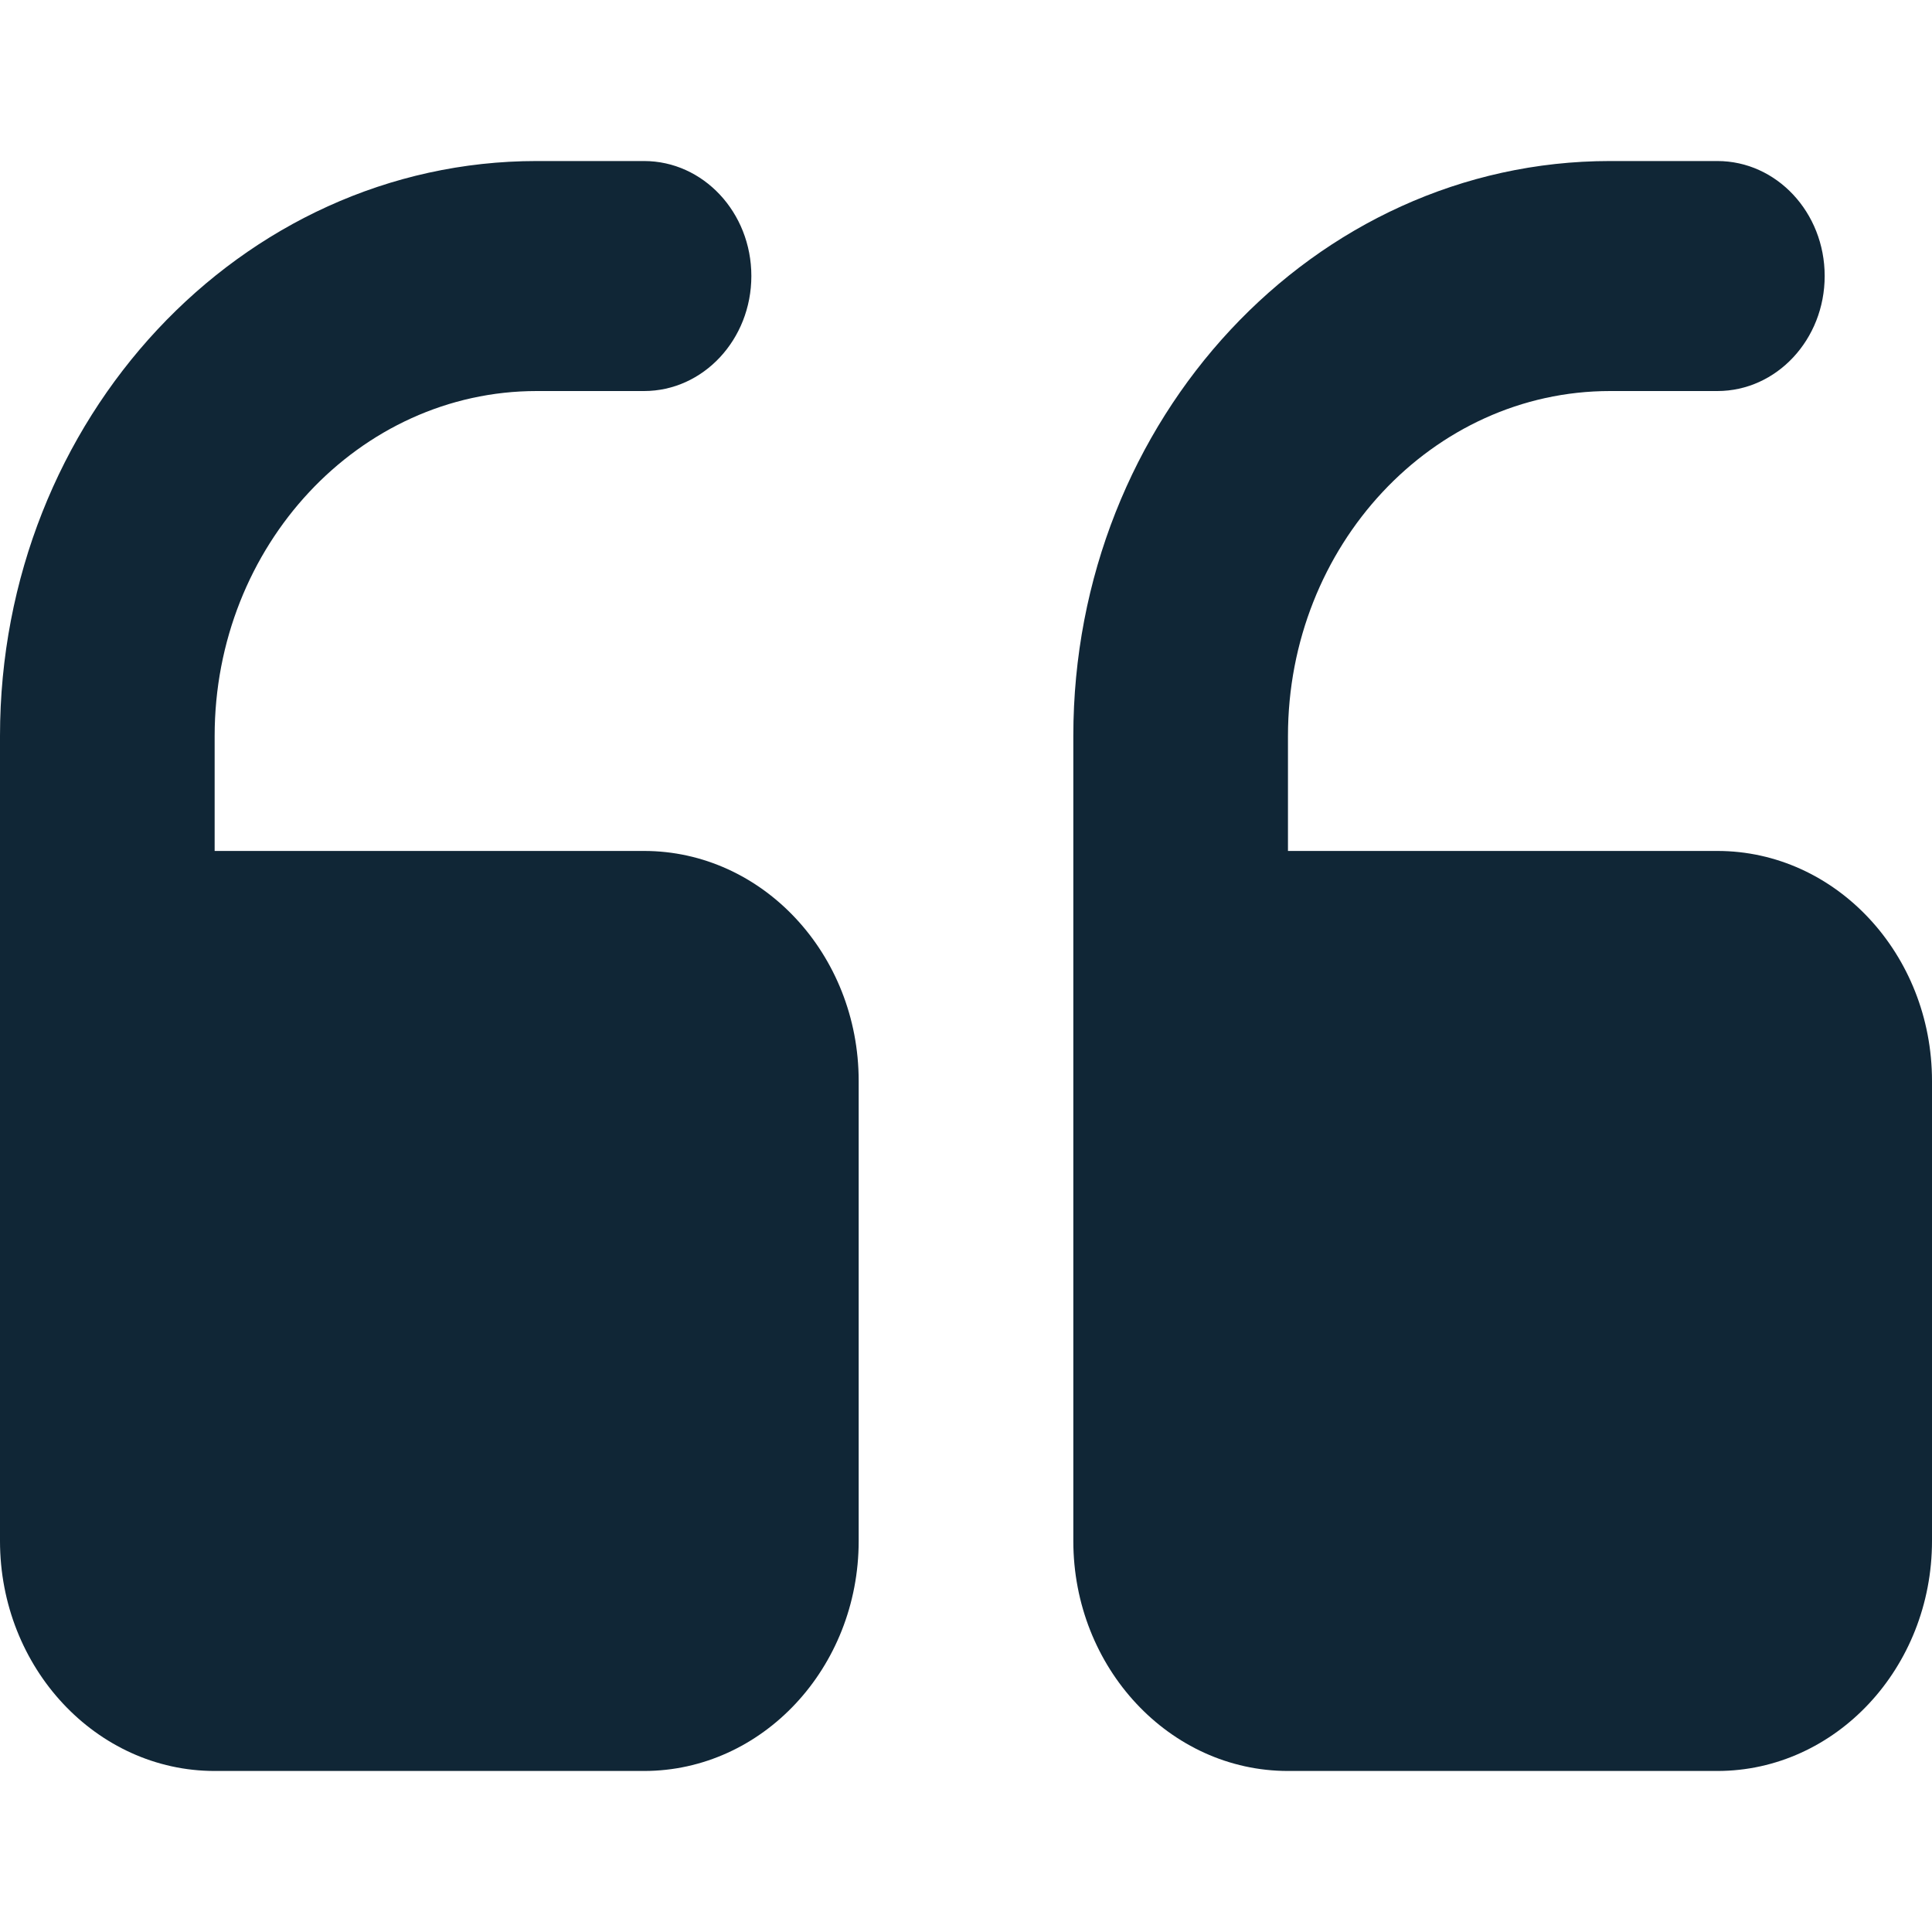 <svg xmlns="http://www.w3.org/2000/svg" width="20" height="20" viewBox="0 0 20 20" fill="none"><g id="quote"><g id="Vector"><path d="M13.333 18.333H17.778C19.003 18.333 20 17.265 20 15.952V11.19C20 9.877 19.003 8.809 17.778 8.809H13.333V7.619C13.333 5.65 14.829 4.048 16.667 4.048H17.778C18.391 4.048 18.889 3.515 18.889 2.857C18.889 2.199 18.391 1.667 17.778 1.667H16.667C13.603 1.667 11.111 4.337 11.111 7.619L11.111 15.952C11.111 17.265 12.108 18.333 13.333 18.333Z" fill="#102636"></path><path d="M2.222 18.333L6.667 18.333C7.892 18.333 8.889 17.265 8.889 15.952V11.19C8.889 9.877 7.892 8.809 6.667 8.809H2.222V7.619C2.222 5.65 3.718 4.048 5.556 4.048H6.667C7.28 4.048 7.778 3.515 7.778 2.857C7.778 2.199 7.28 1.667 6.667 1.667H5.556C2.492 1.667 0 4.337 0 7.619V15.952C0 17.265 0.997 18.333 2.222 18.333Z" fill="#102636"></path></g></g></svg>